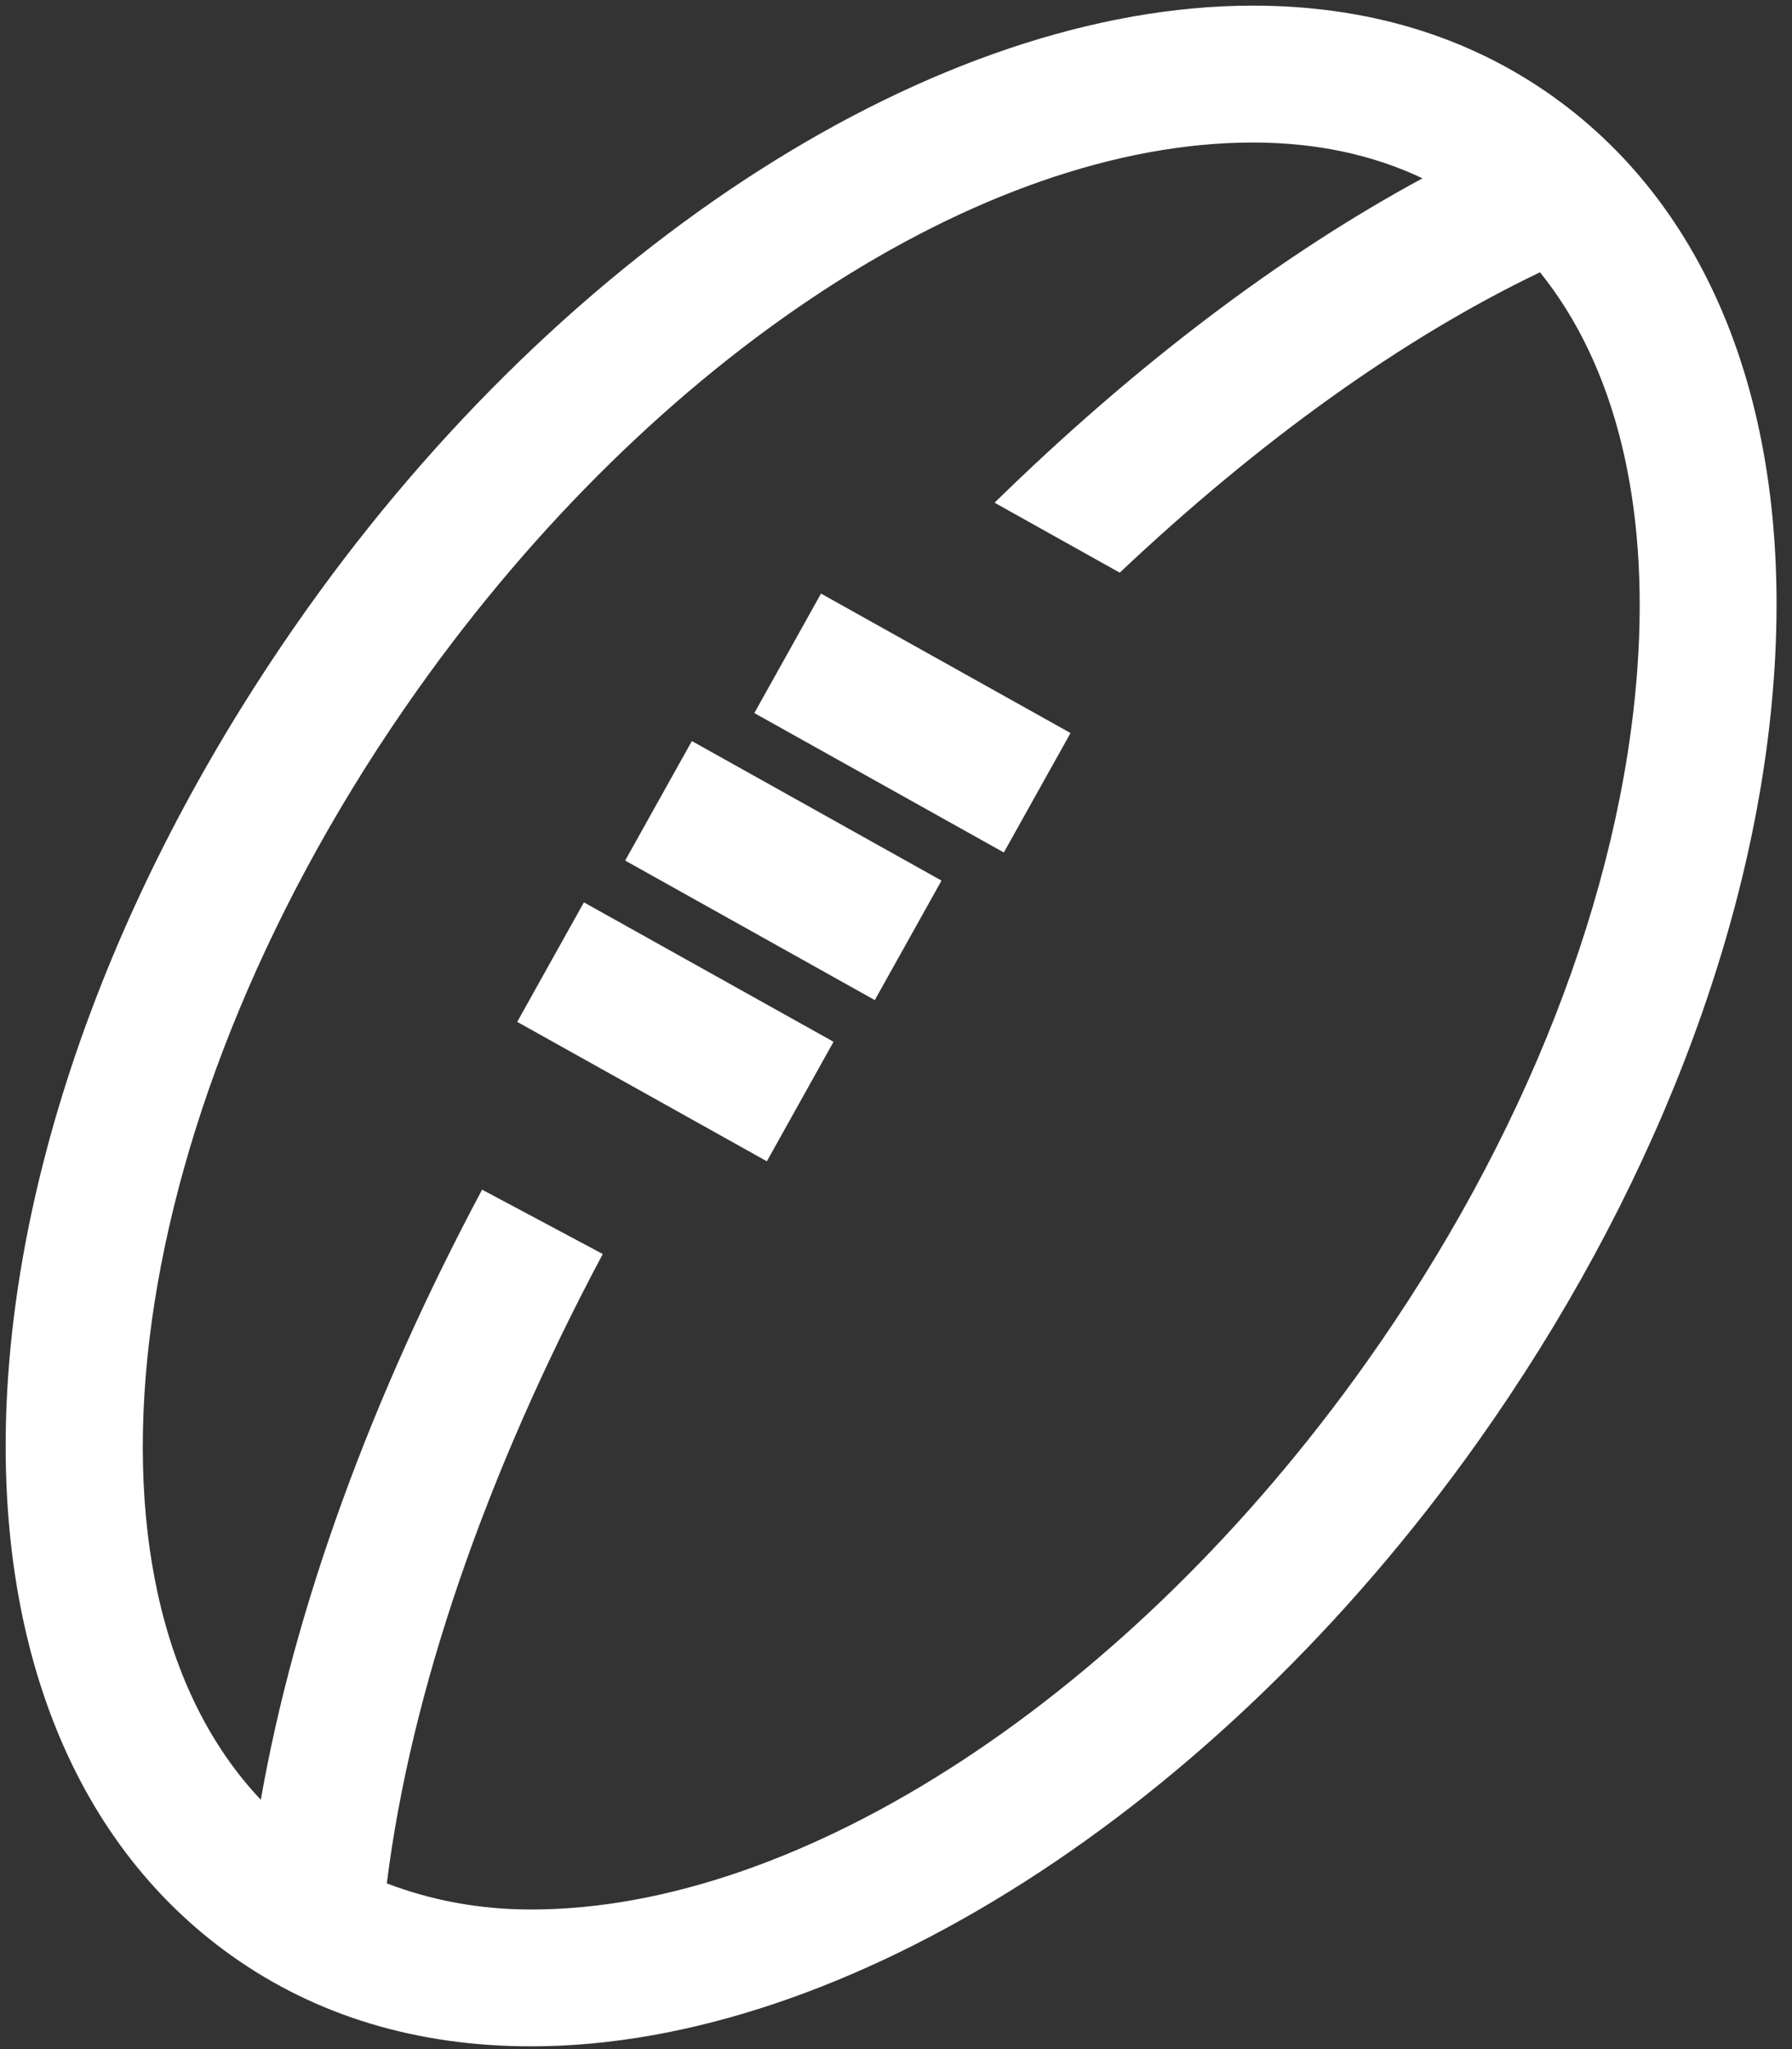 <?xml version="1.0" encoding="UTF-8" standalone="no"?>
<svg width="35px" height="40px" viewBox="0 0 35 40" version="1.1" xmlns="http://www.w3.org/2000/svg" xmlns:xlink="http://www.w3.org/1999/xlink">
    <rect x="0" y="0" width="35" height="40" fill="#333333" stroke="none"/>
    <!-- Generator: Sketch 49 (51002) - http://www.bohemiancoding.com/sketch -->
    <title>rugby</title>
    <desc>Created with Sketch.</desc>
    <defs></defs>
    <g id="Page-1" stroke="none" stroke-width="1" fill="none" fill-rule="evenodd">
        <g id="rugby" fill="#FFFFFF" fill-rule="nonzero">
            <path d="M30.32,1.876 C28.669,0.704 26.701,0.11 24.471,0.11 C18.334,0.11 11.079,4.739 5.988,11.902 C-1.243,22.079 -1.885,33.621 4.526,38.179 C6.177,39.352 8.145,39.946 10.375,39.946 C16.514,39.946 23.768,35.317 28.859,28.153 C32.237,23.398 34.292,18.109 34.644,13.258 C35.015,8.163 33.478,4.122 30.32,1.876 Z M31.979,13.064 C31.661,17.436 29.779,22.244 26.681,26.604 C22.075,33.086 15.675,37.275 10.375,37.275 C9.346,37.275 8.408,37.091 7.555,36.765 C8.023,33.029 9.476,28.79 11.773,24.479 L9.416,23.223 C7.224,27.331 5.747,31.414 5.094,35.133 C1.136,30.949 2.348,21.639 8.166,13.45 C12.771,6.969 19.171,2.782 24.471,2.782 C25.7,2.782 26.807,3.018 27.783,3.481 C25.017,4.976 22.175,7.124 19.425,9.813 L21.87,11.179 C24.614,8.589 27.412,6.591 30.078,5.315 C31.539,7.127 32.216,9.797 31.979,13.064 Z" id="Shape"></path>
            <rect id="Rectangle-path" transform="translate(13.191, 20.142) rotate(-150.831) translate(-13.191, -20.142) " x="10.399" y="18.806" width="5.584" height="2.672"></rect>
            <rect id="Rectangle-path" transform="translate(15.299, 16.994) rotate(-150.81) translate(-15.299, -16.994) " x="12.506" y="15.658" width="5.585" height="2.672"></rect>
            <rect id="Rectangle-path" transform="translate(17.821, 14.114) rotate(-150.815) translate(-17.821, -14.114) " x="15.03" y="12.778" width="5.582" height="2.671"></rect>
        </g>
    </g>
</svg>